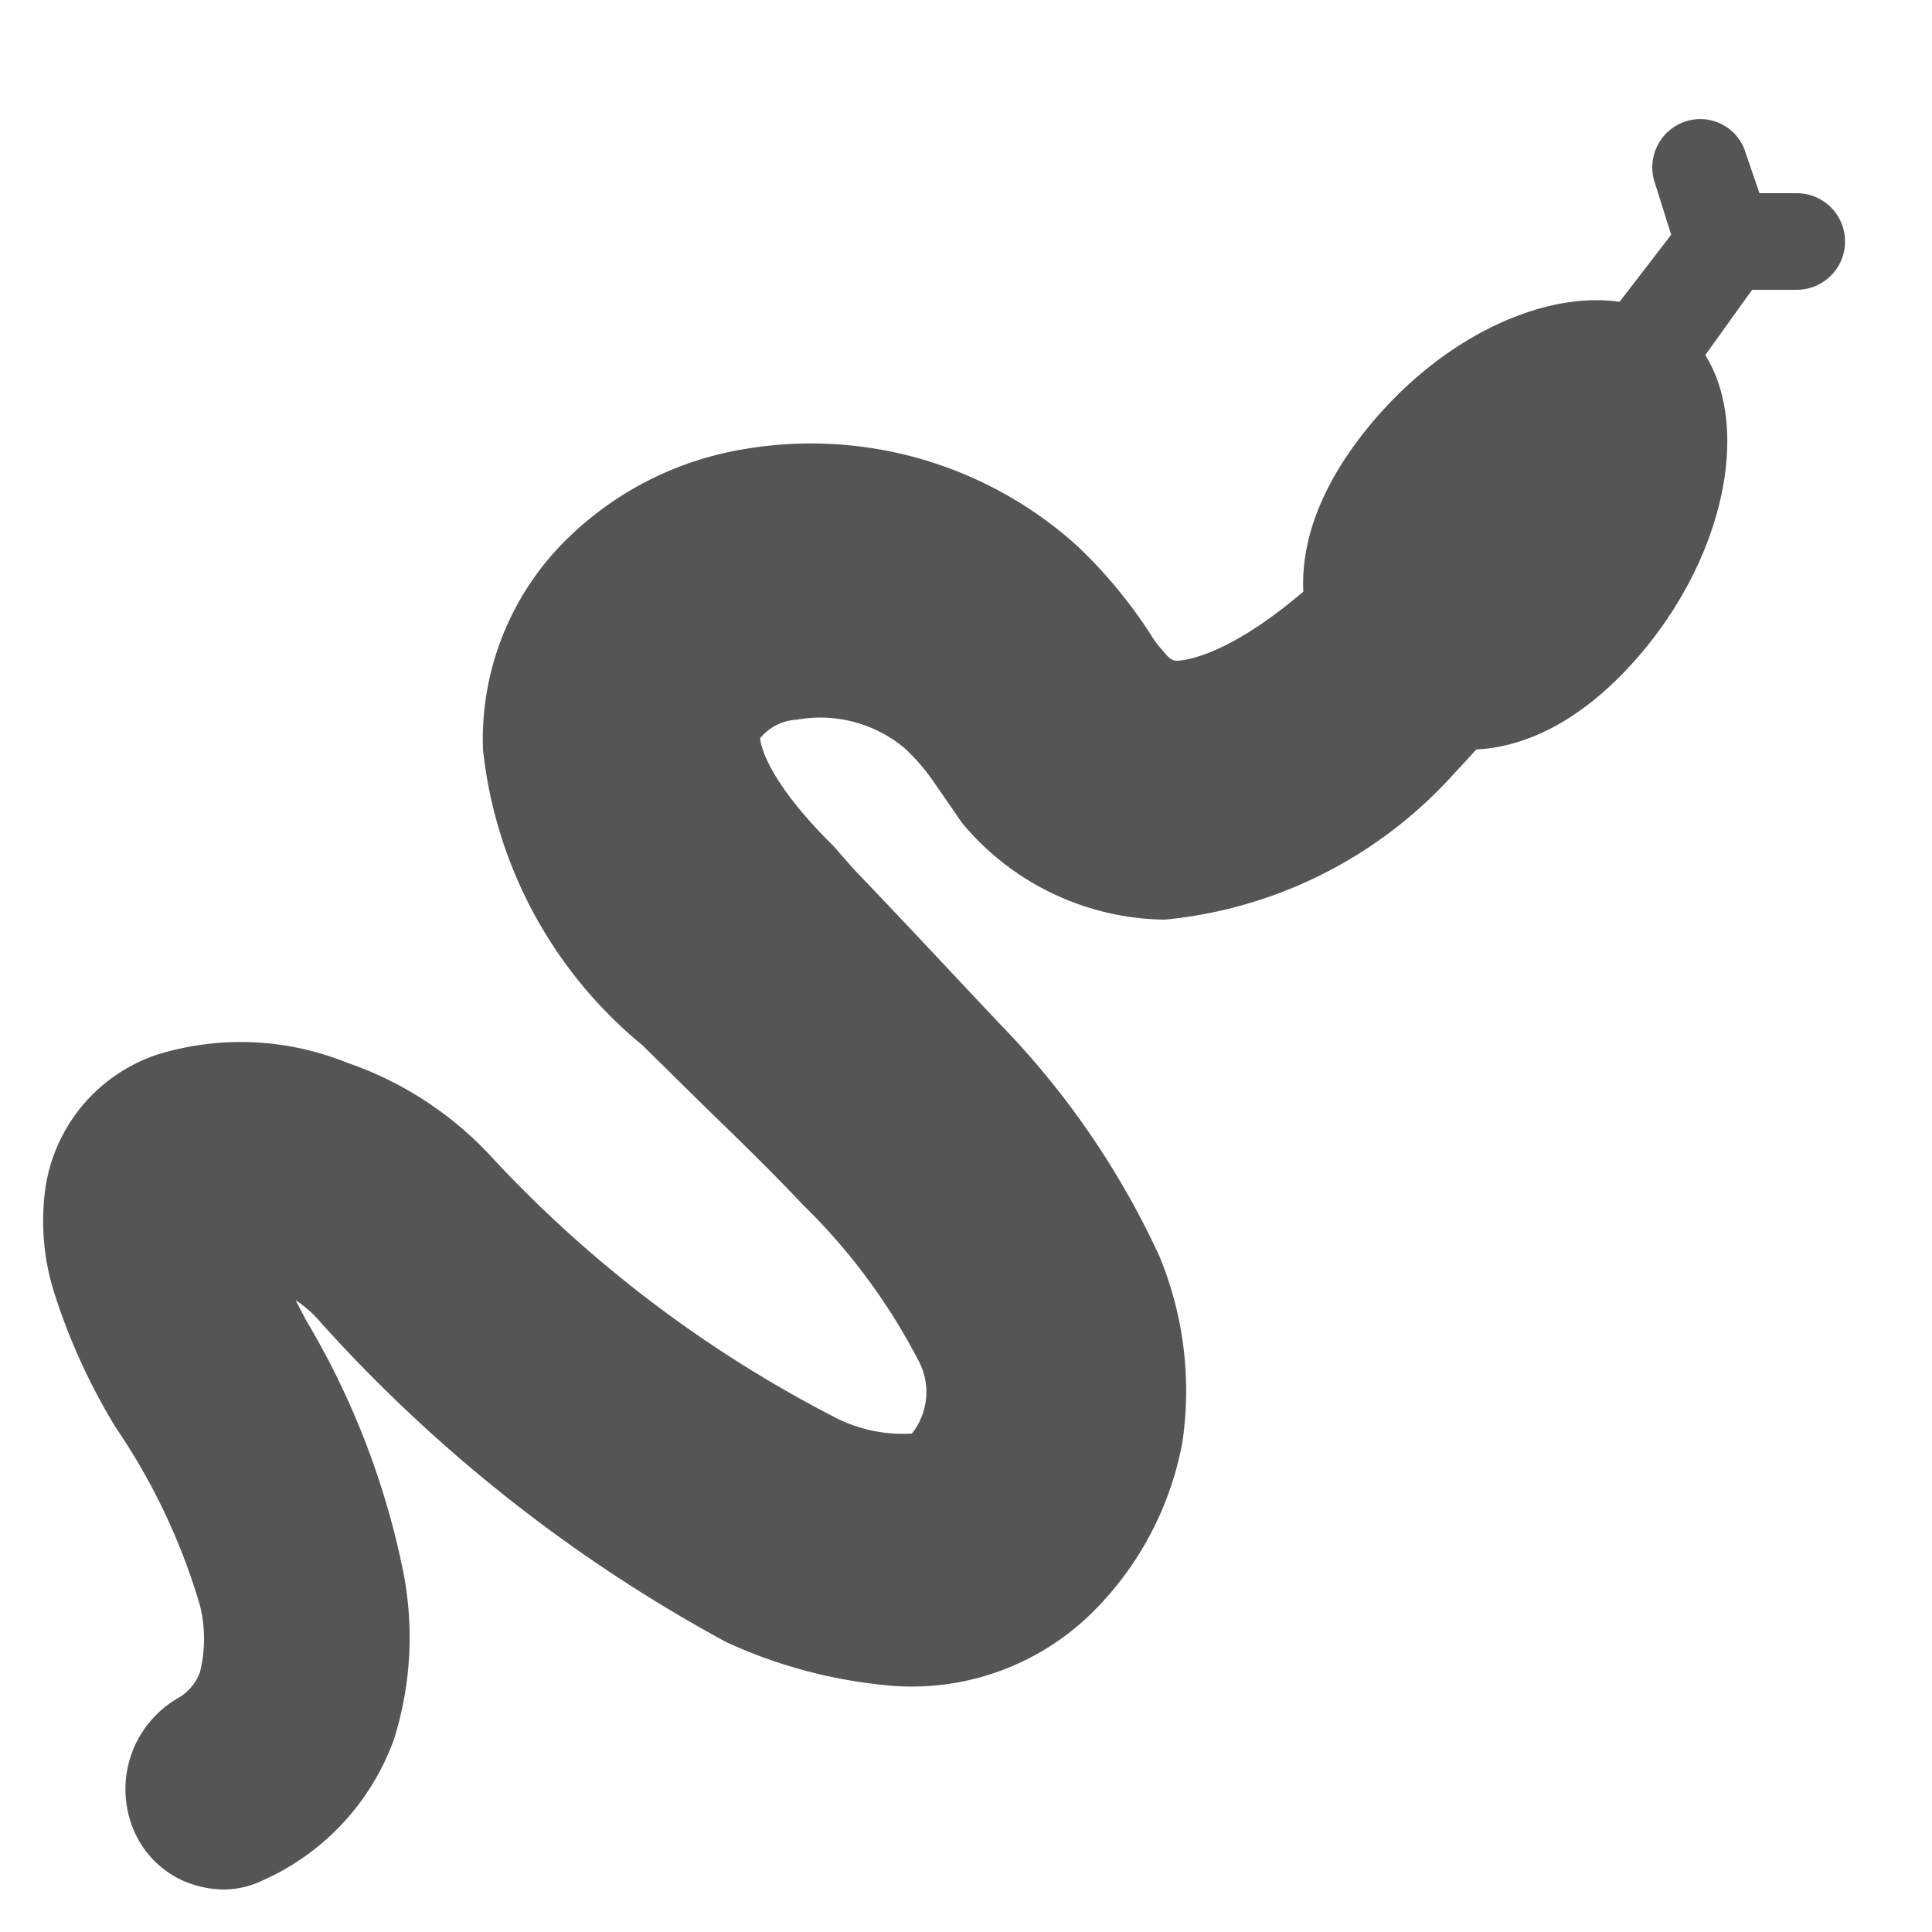 <svg xmlns="http://www.w3.org/2000/svg" viewBox="0 0 20 20"><defs><style>.cls-1{fill:#545554;}</style></defs><title>224. Snake Games</title><g id="Шар_9" data-name="Шар 9"><g id="_41-80-2" data-name="41-80"><path class="cls-1" d="M2.28,18.48A1.45,1.45,0,0,0,3,17.61a2.32,2.32,0,0,0,0-1.17,7.15,7.15,0,0,0-1-2.18,5.68,5.68,0,0,1-.54-1.14,1.52,1.52,0,0,1-.06-.68A.72.72,0,0,1,2,11.87,2.1,2.1,0,0,1,3.27,12a2.82,2.82,0,0,1,1.1.71,14,14,0,0,0,3.8,2.86c.7.32,1.53.47,2,0a1.66,1.66,0,0,0,.27-1.91A7,7,0,0,0,9,11.78c-.55-.58-1.14-1.13-1.72-1.71A3.6,3.6,0,0,1,6,7.71a1.88,1.88,0,0,1,.57-1.42,2.47,2.47,0,0,1,1.31-.65,3.12,3.12,0,0,1,2.59.77,5.78,5.78,0,0,1,.8,1,1.21,1.21,0,0,0,.81.46,3.17,3.17,0,0,0,2-.9,12.56,12.56,0,0,0,1.71-1.71l.07,0a10.84,10.84,0,0,1-1.51,2,3.63,3.63,0,0,1-2.29,1.22,1.75,1.75,0,0,1-1.3-.61A6.85,6.85,0,0,0,10,7a2.34,2.34,0,0,0-2-.5A1.26,1.26,0,0,0,6.88,7.68a3.07,3.07,0,0,0,1,1.79c.56.58,1.14,1.16,1.69,1.79a7.6,7.6,0,0,1,1.43,2.12,2.56,2.56,0,0,1,.18,1.38A2.39,2.39,0,0,1,10.57,16a1.76,1.76,0,0,1-1.37.45,4,4,0,0,1-1.26-.38A14.31,14.31,0,0,1,4.05,13a2.48,2.48,0,0,0-.92-.63,1.72,1.72,0,0,0-1.07-.15c-.31.07-.34.47-.23.84a4.69,4.69,0,0,0,.46,1.09,7.28,7.28,0,0,1,.94,2.28,2.61,2.61,0,0,1-.08,1.24,1.6,1.6,0,0,1-.84.91Z"/><path class="cls-1" d="M2.31,19.56a1.09,1.09,0,0,1-.39-.08,1,1,0,0,1-.55-.57,1.09,1.09,0,0,1,.47-1.33.51.51,0,0,0,.23-.27,1.43,1.43,0,0,0,0-.69,6.52,6.52,0,0,0-.87-1.84,6.37,6.37,0,0,1-.63-1.37,2.47,2.47,0,0,1-.1-1.11,1.72,1.72,0,0,1,1.18-1.39A2.94,2.94,0,0,1,3.59,11a3.64,3.64,0,0,1,1.52,1A12.88,12.88,0,0,0,8.6,14.65a1.54,1.54,0,0,0,.84.19.69.69,0,0,0,.06-.77,6.28,6.28,0,0,0-1.19-1.6c-.33-.35-.68-.69-1-1l-.66-.65A4.59,4.59,0,0,1,5,7.76a2.9,2.9,0,0,1,.89-2.2A3.4,3.4,0,0,1,7.7,4.65a4.11,4.11,0,0,1,3.45,1,5,5,0,0,1,.75.9,1.15,1.15,0,0,0,.15.2c.07.09.11.09.13.09s.46,0,1.27-.68A11.13,11.13,0,0,0,15,4.6a1,1,0,0,1,1.32-.18,1.09,1.09,0,0,1,.37,1.39A11.6,11.6,0,0,1,15.06,8a4.62,4.62,0,0,1-3,1.52,2.77,2.77,0,0,1-2.1-1L9.67,8.1a2.09,2.09,0,0,0-.3-.35,1.36,1.36,0,0,0-1.12-.3.53.53,0,0,0-.38.19c0,.08.09.46.76,1.12L8.84,9c.51.53,1,1.06,1.53,1.62A8.61,8.61,0,0,1,12,13a3.64,3.64,0,0,1,.24,1.93,3.33,3.33,0,0,1-.94,1.77,2.66,2.66,0,0,1-2.18.74A5.11,5.11,0,0,1,7.52,17a15.71,15.71,0,0,1-4.2-3.31,1.16,1.16,0,0,0-.26-.23l.11.21a8.28,8.28,0,0,1,1,2.58A3.51,3.51,0,0,1,4.08,18a2.54,2.54,0,0,1-1.37,1.47A.93.93,0,0,1,2.31,19.56Z"/><path class="cls-1" d="M17,6.75c-1,1.19-2.12,1.25-2.89.59s-.91-1.76.08-2.95,2.44-1.62,3.21-1S18,5.56,17,6.75Z"/><path class="cls-1" d="M17,4.15a.5.5,0,0,1-.31-.1.51.51,0,0,1-.09-.71l.7-.91-.17-.54a.5.5,0,0,1,.31-.63.49.49,0,0,1,.63.32l.27.79a.51.51,0,0,1-.08.46L17.42,4A.47.47,0,0,1,17,4.15Z"/><path class="cls-1" d="M18.6,3h-.71a.5.5,0,0,1-.5-.5.51.51,0,0,1,.5-.5h.71a.5.5,0,0,1,.5.5A.5.5,0,0,1,18.6,3Z"/></g></g></svg>
